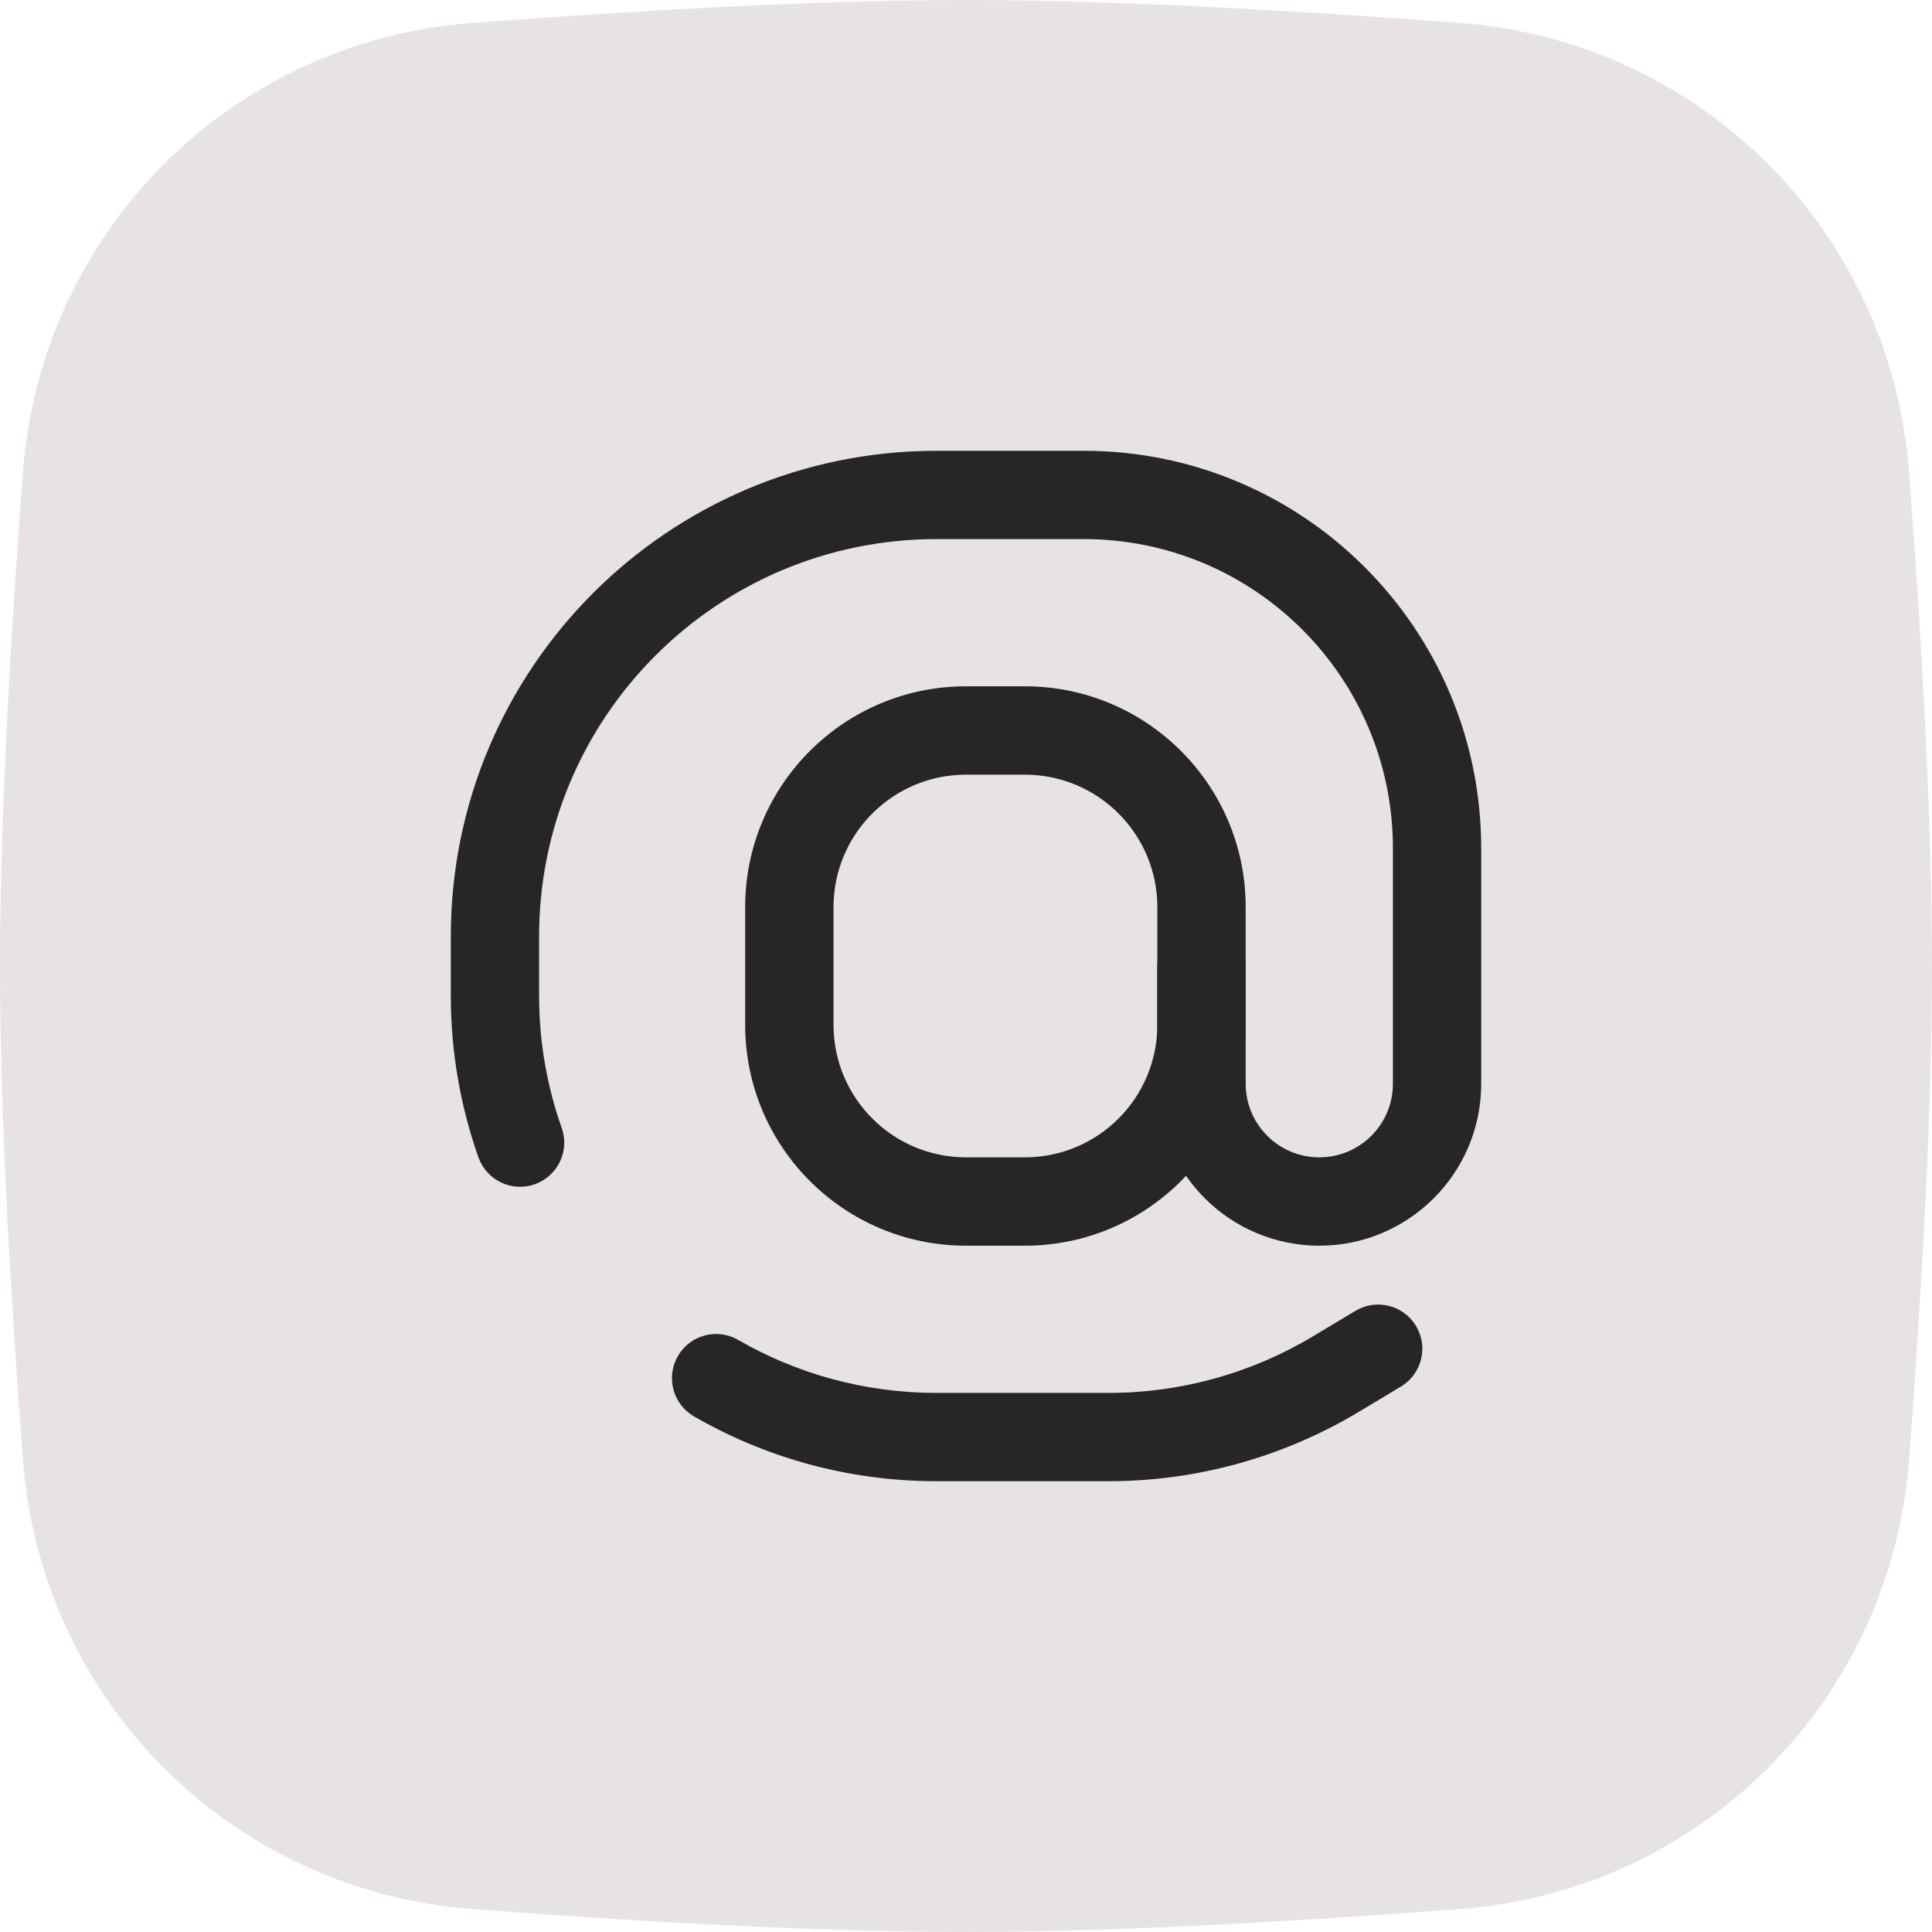 <?xml version="1.0" encoding="UTF-8" standalone="no"?><svg xmlns="http://www.w3.org/2000/svg" xmlns:xlink="http://www.w3.org/1999/xlink" fill="none" height="30" preserveAspectRatio="xMidYMid meet" style="fill: none" version="1" viewBox="1.0 1.0 30.0 30.0" width="30" zoomAndPan="magnify"><g id="change1_1"><path d="M1.356 8.331C1.639 4.591 4.591 1.639 8.331 1.356C10.856 1.165 13.698 1 16 1C18.302 1 21.144 1.165 23.669 1.356C27.41 1.639 30.361 4.591 30.644 8.331C30.835 10.856 31 13.698 31 16C31 18.302 30.835 21.144 30.644 23.669C30.361 27.41 27.41 30.361 23.669 30.644C21.144 30.835 18.302 31 16 31C13.698 31 10.856 30.835 8.331 30.644C4.591 30.361 1.639 27.41 1.356 23.669C1.165 21.144 1 18.302 1 16C1 13.698 1.165 10.856 1.356 8.331Z" fill="#e7e3e5"/></g><g id="change2_1"><path clip-rule="evenodd" d="M12.571 15.086C12.571 13.192 14.106 11.657 16 11.657H16.914C18.808 11.657 20.343 13.192 20.343 15.086V16.914C20.343 18.808 18.808 20.343 16.914 20.343H16C14.106 20.343 12.571 18.808 12.571 16.914V15.086ZM16 13.029C14.864 13.029 13.943 13.95 13.943 15.086V16.914C13.943 18.05 14.864 18.971 16 18.971H16.914C18.05 18.971 18.971 18.05 18.971 16.914V15.086C18.971 13.95 18.05 13.029 16.914 13.029H16Z" fill="#282625" fill-rule="evenodd"/></g><g id="change2_2"><path clip-rule="evenodd" d="M8 15.543C8 11.377 11.377 8 15.543 8H17.829C21.237 8 24 10.763 24 14.171V17.829C24 19.217 22.874 20.343 21.486 20.343C20.097 20.343 18.971 19.217 18.971 17.829V16C18.971 15.621 19.278 15.314 19.657 15.314C20.036 15.314 20.343 15.621 20.343 16V17.829C20.343 18.46 20.855 18.971 21.486 18.971C22.117 18.971 22.629 18.46 22.629 17.829V14.171C22.629 11.521 20.48 9.371 17.829 9.371H15.543C12.134 9.371 9.371 12.134 9.371 15.543V16.457C9.371 17.18 9.495 17.872 9.722 18.514C9.849 18.871 9.661 19.263 9.304 19.389C8.947 19.516 8.556 19.328 8.429 18.971C8.151 18.184 8 17.337 8 16.457V15.543ZM22.988 21.59C23.183 21.915 23.078 22.336 22.753 22.531L22.096 22.925C20.924 23.628 19.582 24 18.215 24H15.543C14.172 24 12.886 23.634 11.777 22.994C11.449 22.805 11.336 22.385 11.526 22.057C11.715 21.729 12.134 21.617 12.462 21.806C13.368 22.329 14.42 22.629 15.543 22.629H18.215C19.334 22.629 20.431 22.325 21.39 21.749L22.047 21.355C22.372 21.16 22.793 21.265 22.988 21.59Z" fill="#282625" fill-rule="evenodd"/></g></svg>